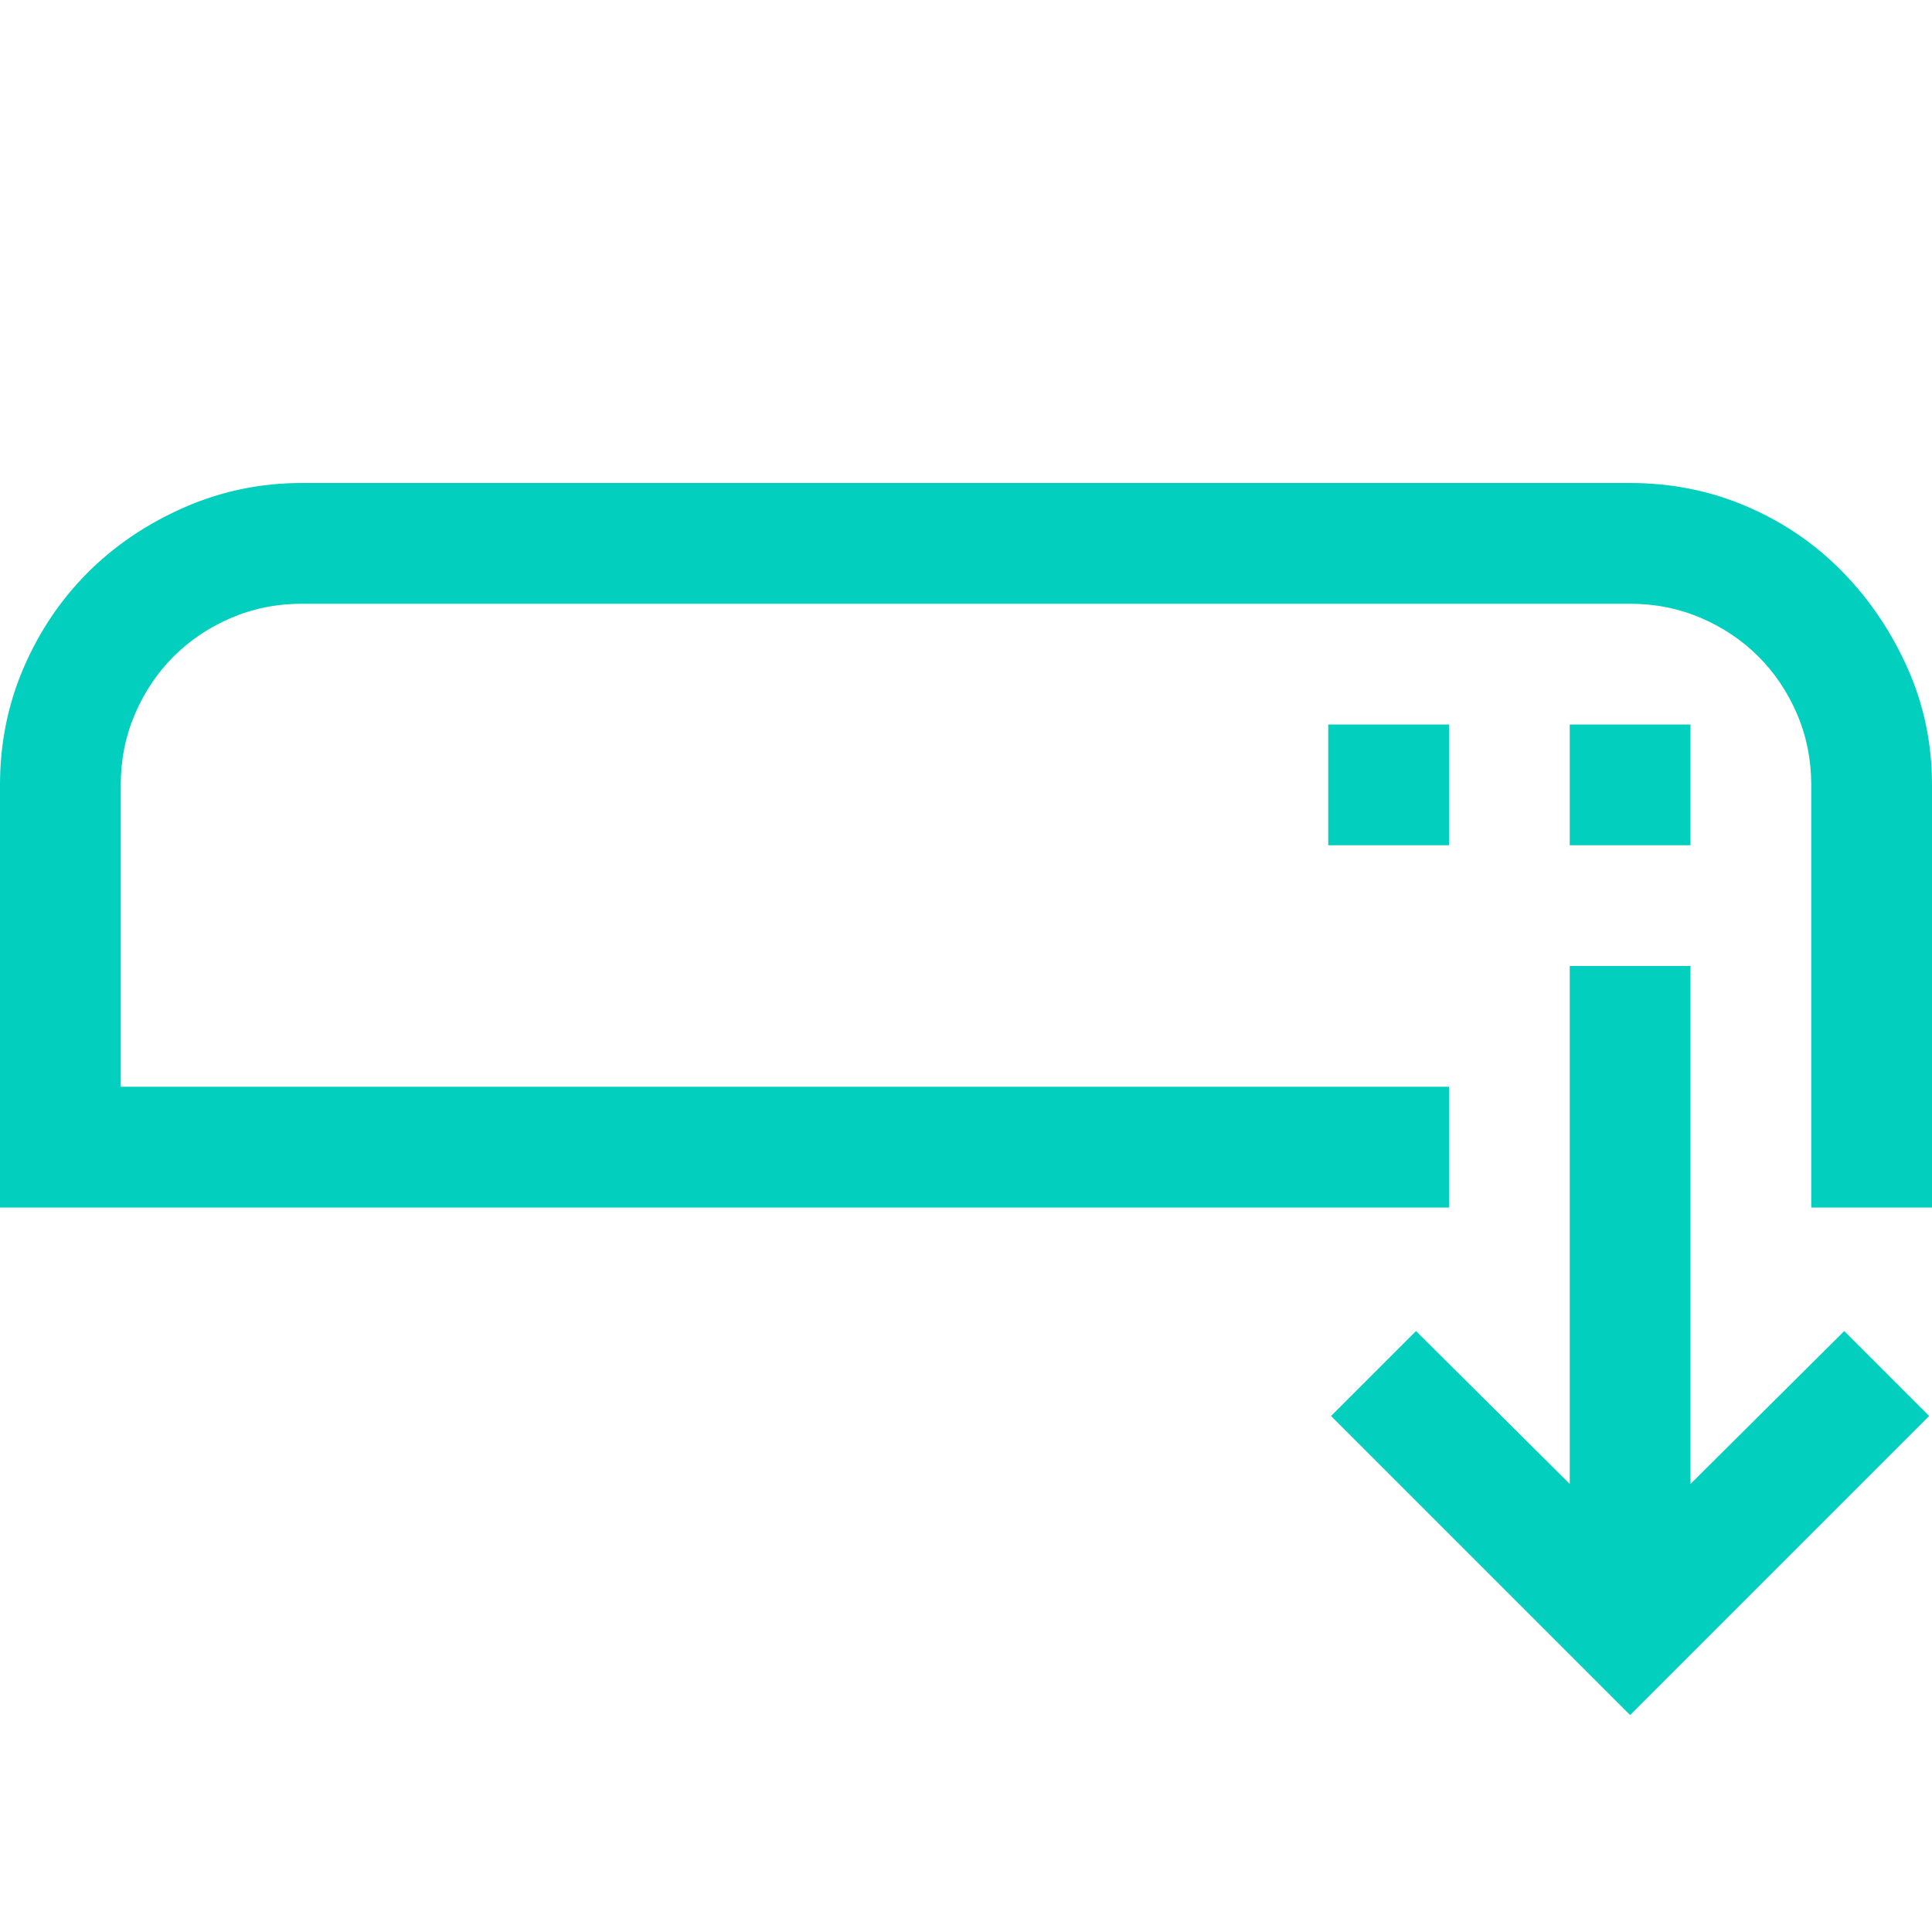 <svg width="24" height="24" viewBox="0 0 24 24" fill="none" xmlns="http://www.w3.org/2000/svg">
<path d="M20.25 6C20.766 6 21.25 6.098 21.703 6.293C22.156 6.488 22.551 6.758 22.887 7.102C23.223 7.445 23.492 7.844 23.695 8.297C23.898 8.75 24 9.234 24 9.75V15H22.5V9.75C22.5 9.438 22.441 9.145 22.324 8.871C22.207 8.598 22.047 8.359 21.844 8.156C21.641 7.953 21.402 7.793 21.129 7.676C20.855 7.559 20.562 7.5 20.25 7.5H3.75C3.438 7.5 3.145 7.559 2.871 7.676C2.598 7.793 2.359 7.953 2.156 8.156C1.953 8.359 1.793 8.598 1.676 8.871C1.559 9.145 1.5 9.438 1.5 9.75V13.5H18V15H0V9.75C0 9.234 0.098 8.75 0.293 8.297C0.488 7.844 0.754 7.449 1.09 7.113C1.426 6.777 1.824 6.508 2.285 6.305C2.746 6.102 3.234 6 3.75 6H20.25ZM22.91 16.535L23.965 17.59L20.25 21.305L16.535 17.59L17.59 16.535L19.5 18.434V12H21V18.434L22.91 16.535ZM21 10.5H19.5V9H21V10.5ZM16.5 9H18V10.5H16.5V9Z" fill="#02CFBD"/>
</svg>
